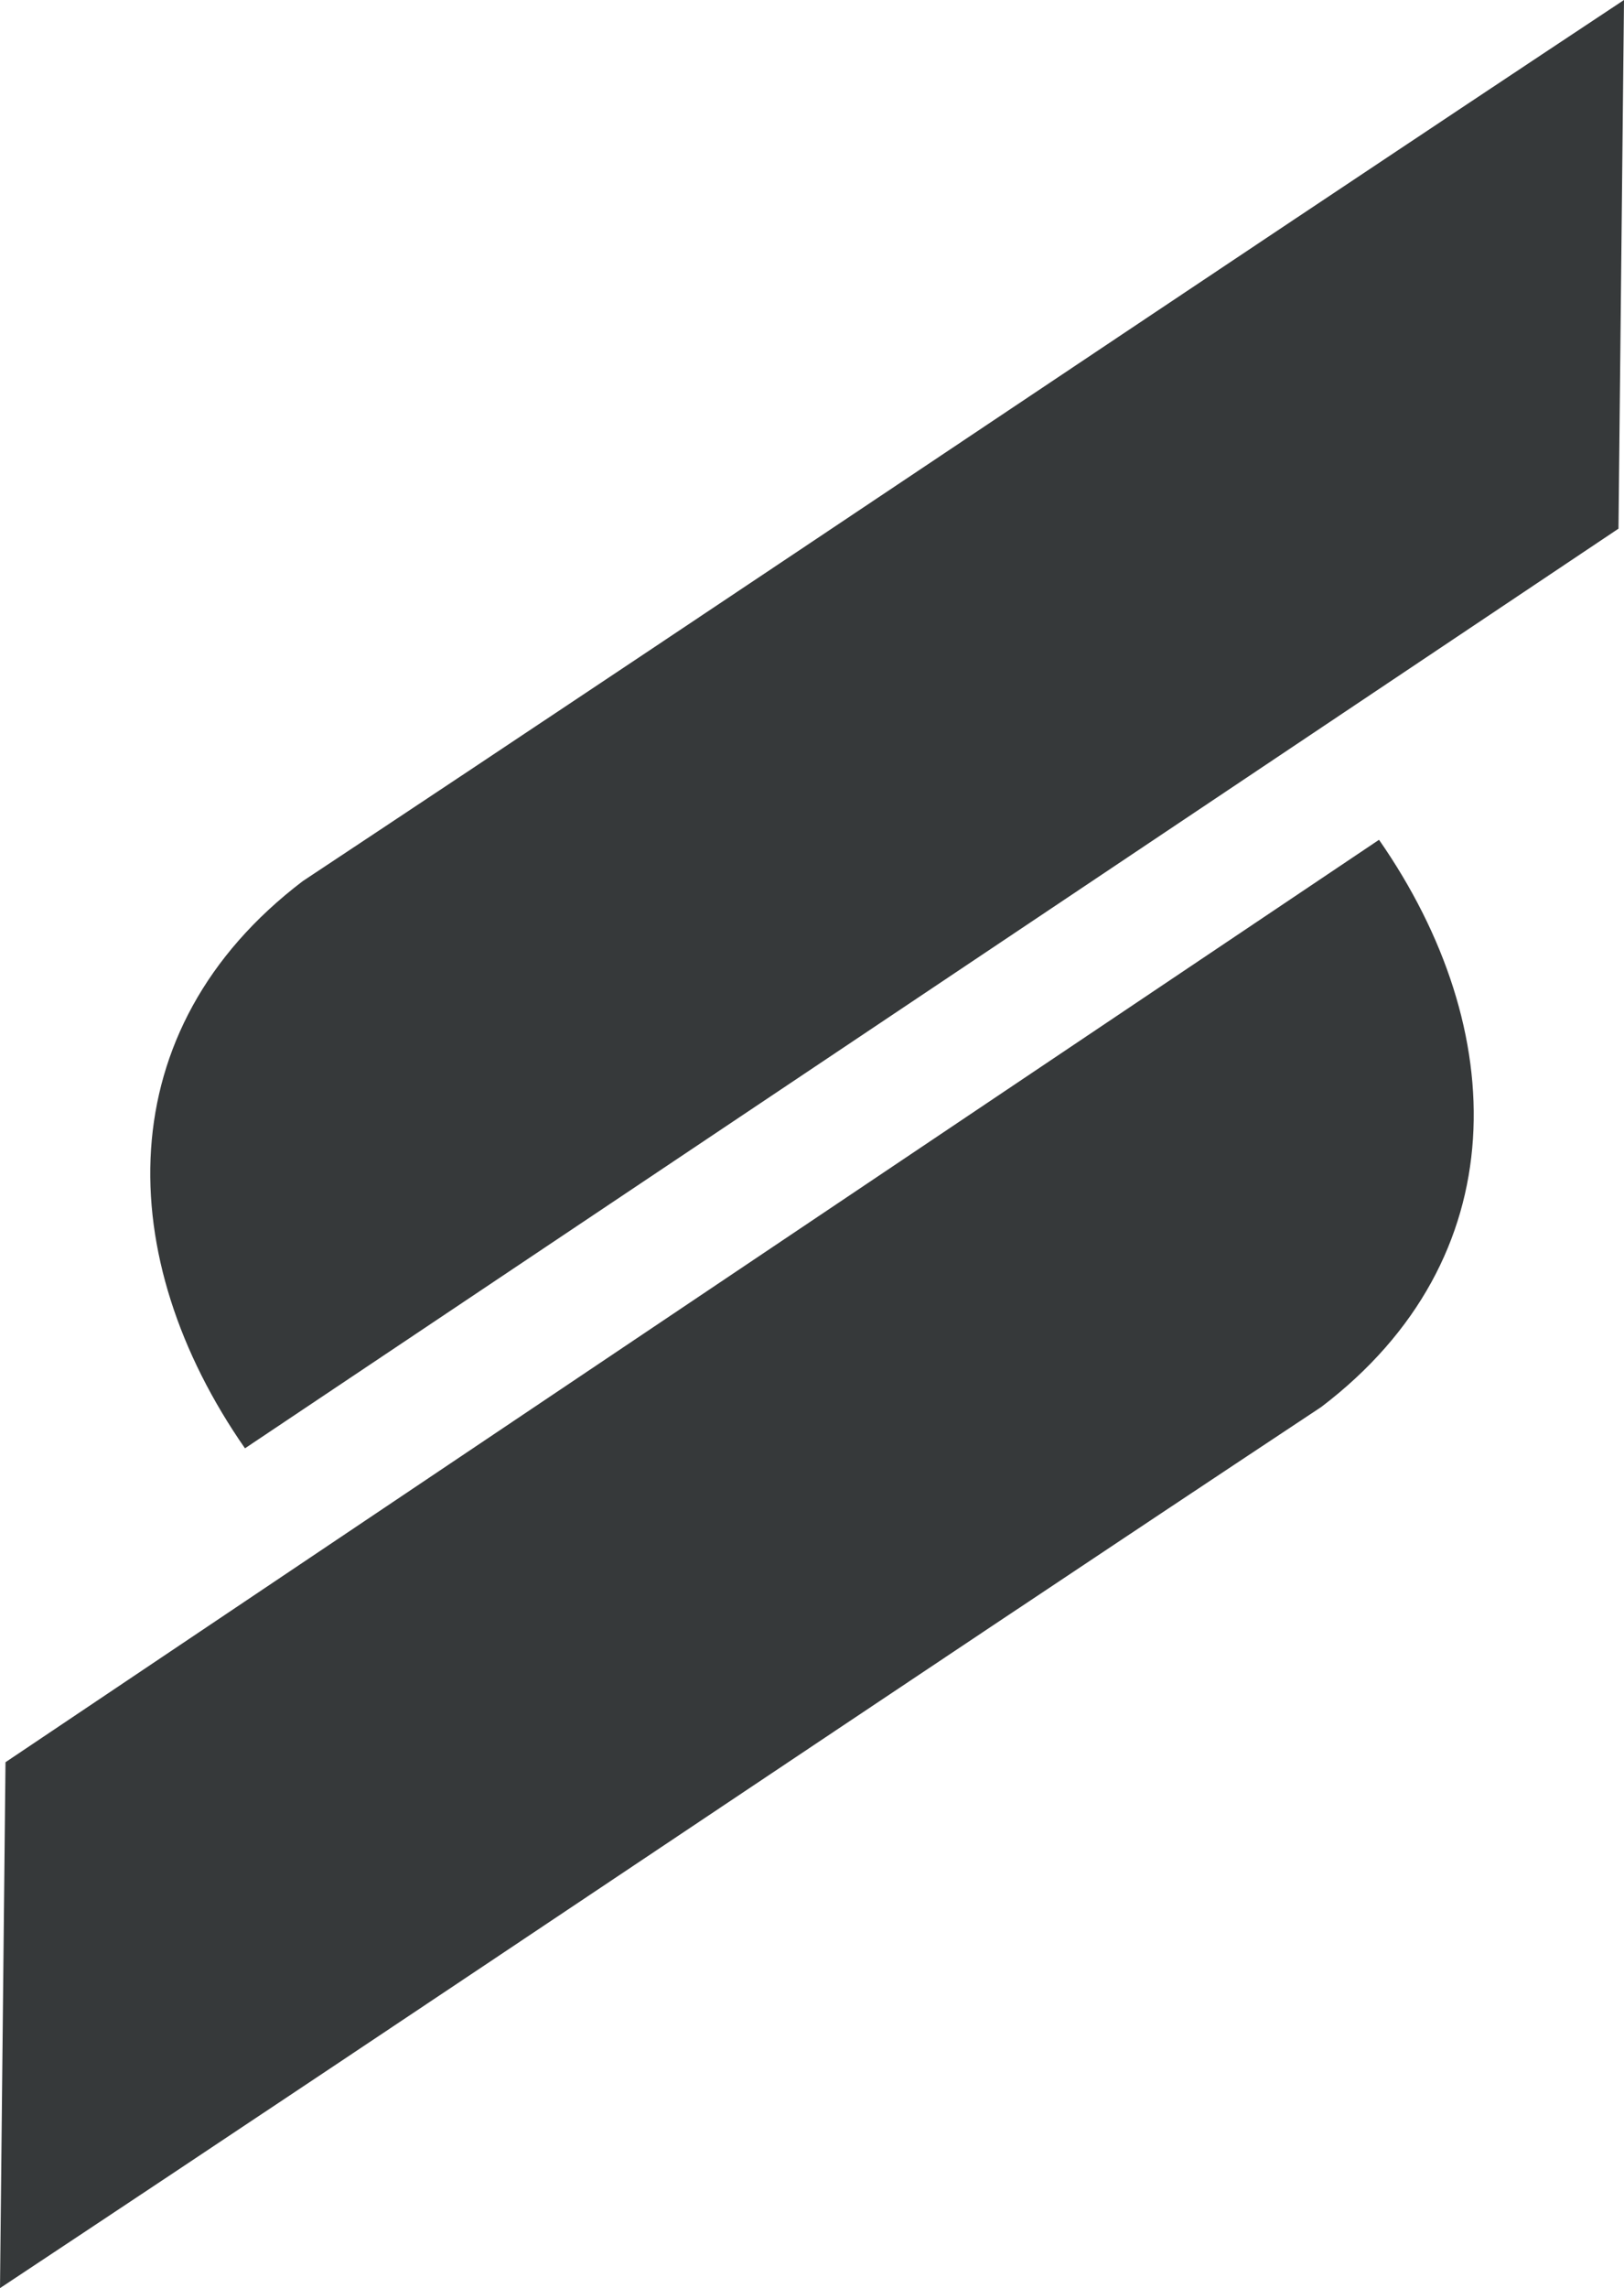 <svg version="1.1" id="Ebene_1" xmlns="http://www.w3.org/2000/svg" xmlns:xlink="http://www.w3.org/1999/xlink" x="0px" y="0px" viewBox="0 0 59 83.1" style="enable-background:new 0 0 59 83.1;" xml:space="preserve">
 <style type="text/css">
  .st0{fill:#36393A;}
 </style>
 <g>
  <path class="st0" d="M59,0C43,10.6,27,21.4,11,32c-7.1,5.4-6.9,13.7-2.1,20.6l49.9-33.4L59,0L59,0L59,0z">
  </path>
  <path class="st0" d="M0,83.1c16-10.6,32-21.4,48-32c7.1-5.4,6.9-13.7,2.1-20.6L0.2,64L0,83.1L0,83.1L0,83.1z">
  </path>
 </g>
</svg>